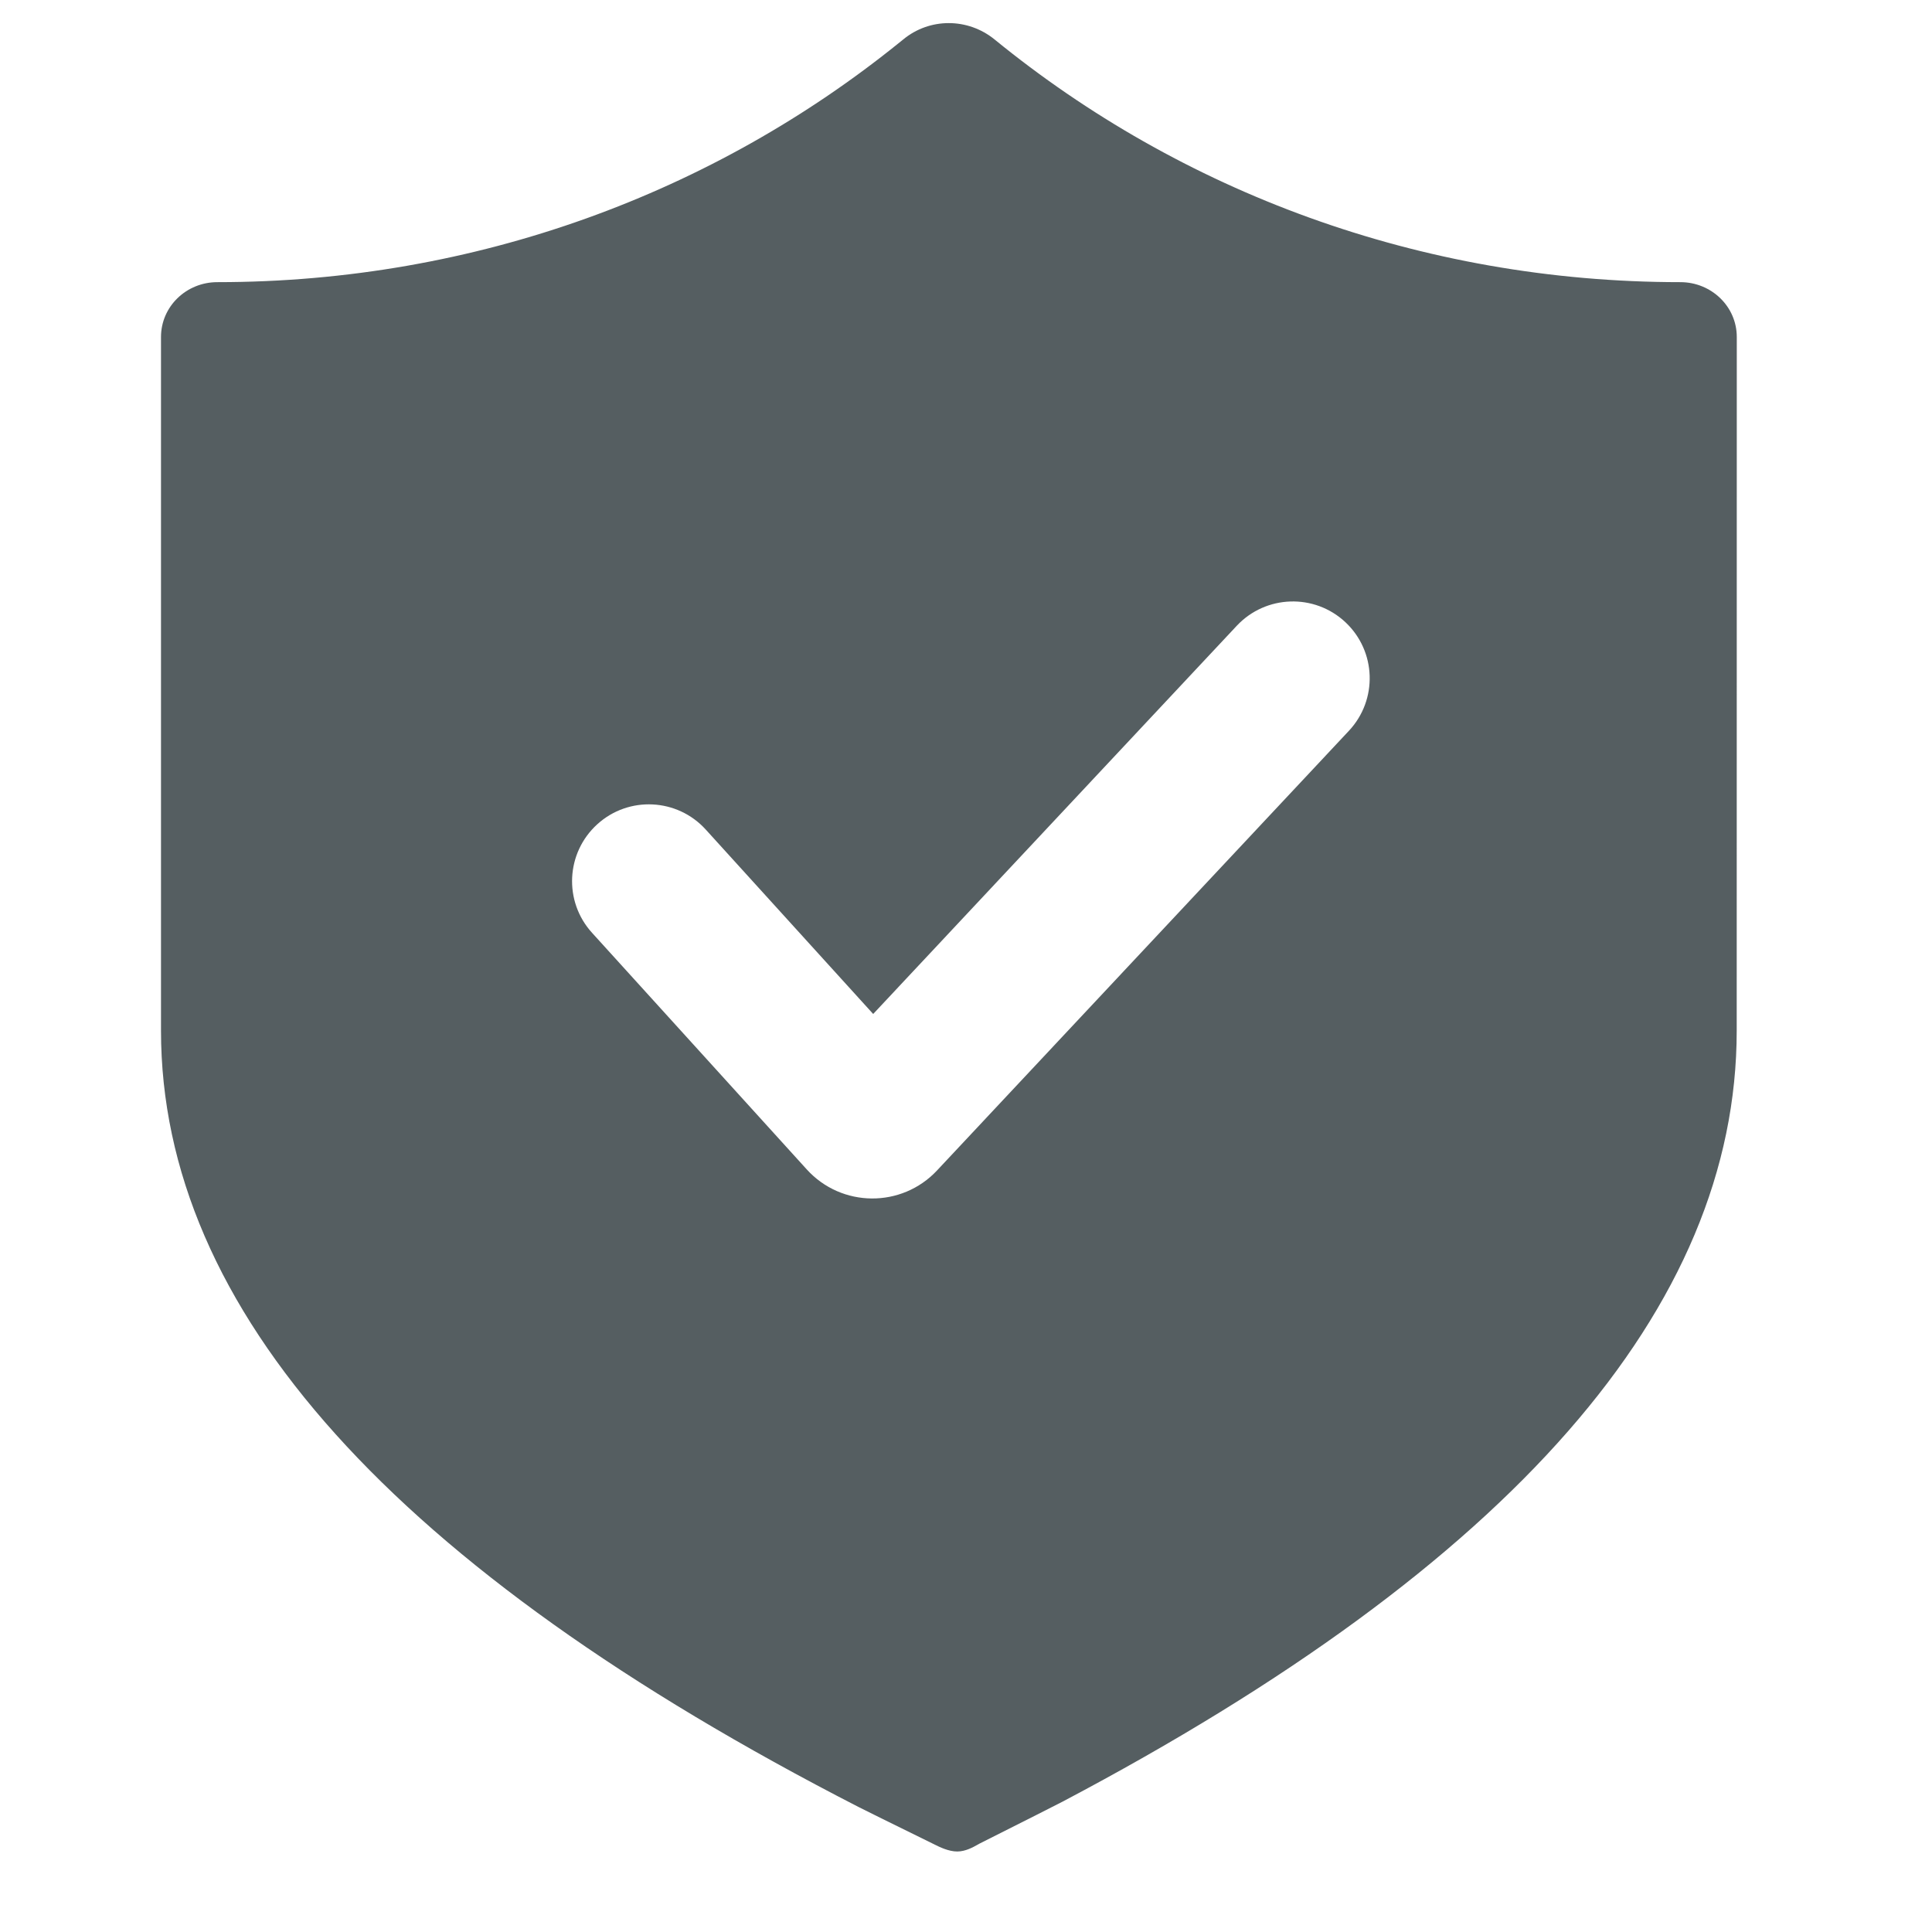 <svg width="24" height="24" viewBox="0 0 24 24" fill="none" xmlns="http://www.w3.org/2000/svg">
<path fill-rule="evenodd" clip-rule="evenodd" d="M12.356 0.491C12.024 0.22 11.549 0.218 11.219 0.491C11.203 0.504 11.188 0.517 11.173 0.528C8.874 2.387 5.92 3.505 2.699 3.505C2.317 3.505 2 3.805 2 4.187L2 12.802C2 16.268 4.888 19.483 10.665 22.447C10.733 22.482 11.045 22.636 11.601 22.909C11.604 22.911 11.608 22.913 11.613 22.915C11.665 22.941 11.784 23.001 11.893 23C11.995 22.999 12.088 22.947 12.143 22.916C12.154 22.91 12.163 22.905 12.17 22.901C12.778 22.595 13.121 22.422 13.199 22.381C18.783 19.436 21.575 16.242 21.574 12.802L21.575 4.187C21.575 3.805 21.257 3.505 20.875 3.505C17.633 3.505 14.662 2.372 12.356 0.491ZM16.757 9.078C17.117 8.693 17.098 8.09 16.713 7.729C16.328 7.369 15.725 7.389 15.364 7.773L10.847 12.596L8.767 10.305C8.413 9.915 7.81 9.885 7.42 10.239C7.029 10.594 7 11.197 7.354 11.587L10.022 14.527C10.454 15.003 11.201 15.009 11.64 14.54L16.757 9.078Z" fill="#555E61"/>
</svg>
